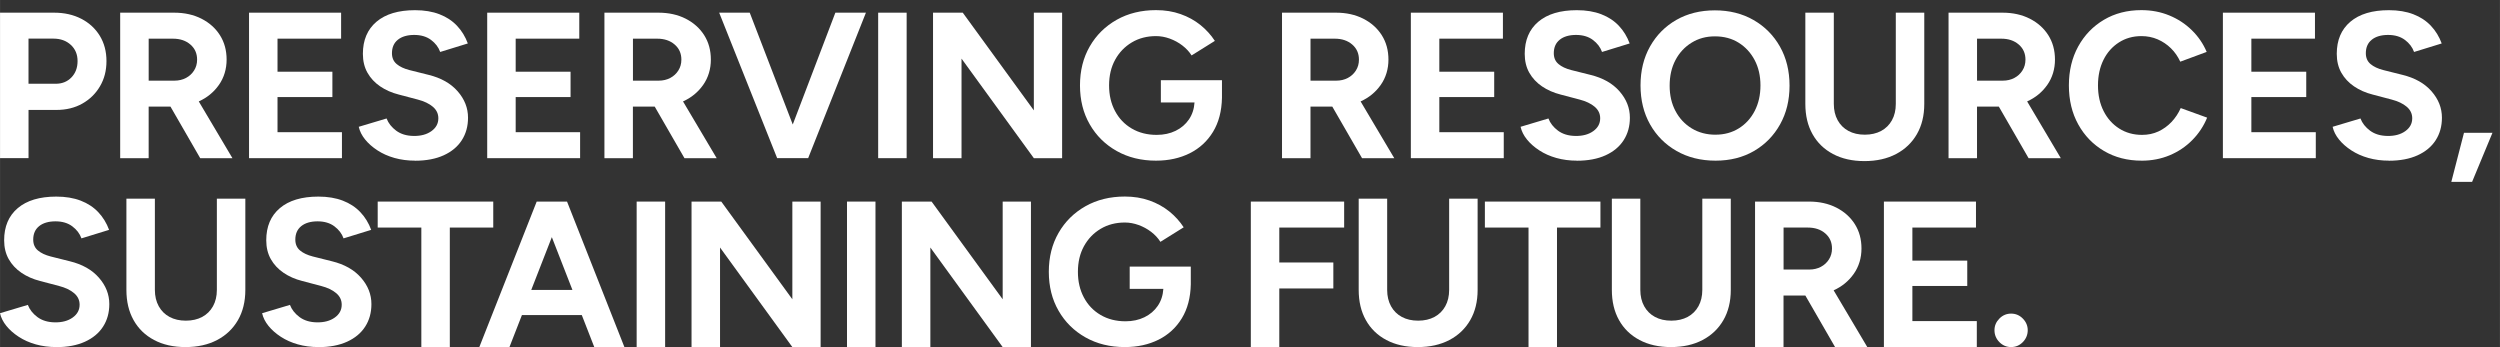 <?xml version="1.0" encoding="UTF-8"?>
<svg id="_レイヤー_1" data-name="レイヤー 1" xmlns="http://www.w3.org/2000/svg" width="350mm" height="48.59mm" viewBox="0 0 992.13 137.74">
  <rect x="0" y="0" width="992.13" height="137.74" fill="#333333" stroke="none"/>
  <defs>
    <style>
      .cls-1 {
        fill: #fff;
      }
    </style>
  </defs>
  <g>
    <path class="cls-1" d="M0,62.77V5.03h21.45c4.07,0,7.67.81,10.81,2.43,3.13,1.62,5.58,3.88,7.34,6.76,1.76,2.89,2.64,6.23,2.64,10.02s-.85,7.07-2.56,9.98c-1.7,2.92-4.04,5.21-7.01,6.89-2.97,1.68-6.41,2.52-10.31,2.52h-11.05v19.14H0ZM11.3,33.24h10.81c2.53,0,4.61-.84,6.23-2.52,1.62-1.68,2.43-3.84,2.43-6.48s-.89-4.78-2.68-6.43c-1.79-1.65-4.08-2.48-6.89-2.48h-9.9v17.9Z"/>
    <path class="cls-1" d="M47.68,62.77V5.03h21.45c4.07,0,7.67.8,10.81,2.39,3.13,1.6,5.58,3.78,7.34,6.56,1.76,2.78,2.64,6.01,2.64,9.69s-1.02,7.14-3.05,10.02c-2.03,2.89-4.7,5.07-8,6.56l13.36,22.52h-12.79l-11.8-20.46h-8.66v20.46h-11.3ZM58.98,32.01h10.23c1.7,0,3.23-.36,4.58-1.07,1.35-.71,2.42-1.7,3.22-2.97.8-1.26,1.2-2.69,1.2-4.29,0-2.48-.89-4.48-2.68-6.02-1.79-1.54-4.08-2.31-6.89-2.31h-9.65v16.66Z"/>
    <path class="cls-1" d="M98.82,62.77V5.03h36.54v10.31h-25.24v13.12h21.78v10.06h-21.78v13.94h25.57v10.31h-36.87Z"/>
    <path class="cls-1" d="M164.72,63.76c-2.92,0-5.64-.36-8.17-1.07-2.53-.71-4.78-1.72-6.76-3.01-1.98-1.29-3.62-2.73-4.91-4.33-1.29-1.59-2.13-3.27-2.52-5.03l11.05-3.3c.71,1.87,1.98,3.48,3.79,4.83,1.82,1.35,4.1,2.05,6.85,2.1,2.91.06,5.29-.58,7.14-1.9s2.76-3.02,2.76-5.11c0-1.81-.73-3.34-2.19-4.58-1.46-1.24-3.45-2.19-5.98-2.85l-7.51-1.98c-2.81-.71-5.28-1.8-7.42-3.26-2.14-1.46-3.82-3.26-5.03-5.4-1.21-2.14-1.82-4.65-1.82-7.51,0-5.44,1.8-9.69,5.4-12.74,3.6-3.05,8.7-4.58,15.3-4.58,3.68,0,6.91.54,9.69,1.61,2.78,1.07,5.1,2.6,6.97,4.58,1.87,1.98,3.3,4.32,4.29,7.01l-10.97,3.38c-.66-1.87-1.87-3.46-3.63-4.78-1.76-1.32-3.99-1.98-6.68-1.98s-4.91.63-6.48,1.9c-1.57,1.27-2.35,3.05-2.35,5.36,0,1.81.62,3.25,1.86,4.29,1.24,1.05,2.93,1.84,5.07,2.39l7.59,1.9c4.95,1.21,8.8,3.38,11.55,6.52,2.75,3.14,4.12,6.63,4.12,10.48,0,3.41-.83,6.39-2.48,8.95-1.65,2.56-4.04,4.55-7.18,5.98s-6.93,2.15-11.38,2.15Z"/>
    <path class="cls-1" d="M193.34,62.77V5.03h36.54v10.31h-25.24v13.12h21.78v10.06h-21.78v13.94h25.57v10.31h-36.87Z"/>
    <path class="cls-1" d="M239.86,62.77V5.03h21.45c4.07,0,7.67.8,10.81,2.39,3.13,1.6,5.58,3.78,7.34,6.56,1.76,2.78,2.64,6.01,2.64,9.69s-1.02,7.14-3.05,10.02c-2.03,2.89-4.7,5.07-8,6.56l13.36,22.52h-12.79l-11.8-20.46h-8.66v20.46h-11.3ZM251.17,32.01h10.23c1.7,0,3.23-.36,4.58-1.07,1.35-.71,2.42-1.7,3.22-2.97.8-1.26,1.2-2.69,1.2-4.29,0-2.48-.89-4.48-2.68-6.02-1.79-1.54-4.08-2.31-6.89-2.31h-9.65v16.66Z"/>
    <path class="cls-1" d="M308.41,62.77l-23.01-57.74h12.13l17.07,44.38,16.91-44.38h12.13l-22.93,57.74h-12.29Z"/>
    <path class="cls-1" d="M348.5,62.77V5.03h11.3v57.74h-11.3Z"/>
    <path class="cls-1" d="M370.27,62.77V5.03h11.8l28.21,38.77V5.03h11.22v57.74h-11.22l-28.7-39.51v39.51h-11.3Z"/>
    <path class="cls-1" d="M458.78,63.76c-5.88,0-11.09-1.28-15.63-3.84-4.54-2.56-8.1-6.07-10.68-10.56-2.59-4.48-3.88-9.64-3.88-15.47s1.29-10.98,3.88-15.47c2.58-4.48,6.15-8,10.68-10.56,4.54-2.56,9.75-3.84,15.63-3.84,3.52,0,6.76.52,9.73,1.57,2.97,1.05,5.59,2.49,7.88,4.33,2.28,1.84,4.19,3.95,5.73,6.31l-9.24,5.77c-.94-1.49-2.16-2.8-3.67-3.96-1.51-1.16-3.18-2.06-4.99-2.72-1.82-.66-3.63-.99-5.44-.99-3.63,0-6.85.84-9.65,2.52-2.8,1.68-5,3.97-6.6,6.89-1.6,2.92-2.39,6.3-2.39,10.15s.78,7.18,2.35,10.15c1.57,2.97,3.78,5.29,6.64,6.97,2.86,1.68,6.16,2.52,9.9,2.52,2.81,0,5.31-.54,7.51-1.61,2.2-1.07,3.96-2.57,5.28-4.5,1.32-1.92,2.06-4.18,2.23-6.76h-13.36v-8.83h24.25v7.01c-.11,5.28-1.29,9.77-3.55,13.49-2.26,3.71-5.33,6.54-9.24,8.5-3.91,1.95-8.36,2.93-13.36,2.93Z"/>
    <path class="cls-1" d="M508.77,62.77V5.03h21.45c4.07,0,7.67.8,10.81,2.39,3.13,1.6,5.58,3.78,7.34,6.56,1.76,2.78,2.64,6.01,2.64,9.69s-1.02,7.14-3.05,10.02c-2.03,2.89-4.7,5.07-8,6.56l13.36,22.52h-12.79l-11.8-20.46h-8.66v20.46h-11.3ZM520.07,32.01h10.23c1.7,0,3.23-.36,4.58-1.07,1.35-.71,2.42-1.7,3.22-2.97.8-1.26,1.2-2.69,1.2-4.29,0-2.48-.89-4.48-2.68-6.02-1.79-1.54-4.08-2.31-6.89-2.31h-9.65v16.66Z"/>
    <path class="cls-1" d="M559.9,62.77V5.03h36.54v10.31h-25.24v13.12h21.78v10.06h-21.78v13.94h25.57v10.31h-36.87Z"/>
    <path class="cls-1" d="M625.81,63.76c-2.92,0-5.64-.36-8.17-1.07-2.53-.71-4.78-1.72-6.76-3.01-1.98-1.29-3.62-2.73-4.91-4.33-1.29-1.59-2.13-3.27-2.52-5.03l11.05-3.3c.71,1.87,1.98,3.48,3.79,4.83,1.82,1.35,4.1,2.05,6.85,2.1,2.91.06,5.29-.58,7.14-1.9s2.76-3.02,2.76-5.11c0-1.81-.73-3.34-2.19-4.58-1.46-1.24-3.45-2.19-5.98-2.85l-7.51-1.98c-2.81-.71-5.28-1.8-7.42-3.26-2.14-1.46-3.82-3.26-5.03-5.4-1.21-2.14-1.82-4.65-1.82-7.51,0-5.44,1.8-9.69,5.4-12.74,3.6-3.05,8.7-4.58,15.3-4.58,3.68,0,6.91.54,9.69,1.61,2.78,1.07,5.1,2.6,6.97,4.58,1.87,1.98,3.3,4.32,4.29,7.01l-10.97,3.38c-.66-1.87-1.87-3.46-3.63-4.78-1.76-1.32-3.99-1.98-6.68-1.98s-4.91.63-6.48,1.9c-1.57,1.27-2.35,3.05-2.35,5.36,0,1.81.62,3.25,1.86,4.29,1.24,1.05,2.93,1.84,5.07,2.39l7.59,1.9c4.95,1.21,8.8,3.38,11.55,6.52,2.75,3.14,4.13,6.63,4.13,10.48,0,3.41-.83,6.39-2.48,8.95s-4.04,4.55-7.18,5.98-6.93,2.15-11.38,2.15Z"/>
    <path class="cls-1" d="M680.83,63.76c-5.83,0-10.98-1.28-15.47-3.84-4.48-2.56-7.99-6.07-10.52-10.56-2.53-4.48-3.79-9.64-3.79-15.47s1.26-10.98,3.79-15.47c2.53-4.48,6.01-7.99,10.43-10.52,4.43-2.53,9.53-3.79,15.3-3.79s10.89,1.28,15.34,3.84,7.95,6.08,10.48,10.56c2.53,4.48,3.8,9.64,3.8,15.47s-1.25,10.9-3.75,15.38c-2.5,4.48-5.95,8-10.35,10.56-4.4,2.56-9.49,3.84-15.26,3.84ZM680.83,53.45c3.47,0,6.54-.84,9.24-2.52,2.69-1.68,4.8-3.99,6.31-6.93,1.51-2.94,2.27-6.31,2.27-10.1s-.77-7.15-2.31-10.06c-1.54-2.91-3.66-5.21-6.35-6.89-2.69-1.68-5.83-2.52-9.4-2.52s-6.56.84-9.28,2.52c-2.72,1.68-4.85,3.97-6.39,6.89-1.54,2.92-2.31,6.3-2.31,10.15s.77,7.15,2.31,10.06c1.54,2.92,3.68,5.21,6.43,6.89,2.75,1.68,5.91,2.52,9.49,2.52Z"/>
    <path class="cls-1" d="M739.89,63.93c-4.78,0-8.94-.94-12.46-2.81-3.52-1.87-6.23-4.5-8.12-7.88-1.9-3.38-2.85-7.38-2.85-12V5.03h11.3v36.21c0,2.47.51,4.63,1.53,6.48,1.02,1.84,2.45,3.26,4.29,4.25,1.84.99,4,1.48,6.48,1.48s4.63-.5,6.48-1.48c1.84-.99,3.27-2.41,4.29-4.25,1.02-1.84,1.53-4,1.53-6.48V5.03h11.3v36.21c0,4.62-.98,8.62-2.93,12-1.95,3.38-4.7,6.01-8.25,7.88s-7.74,2.81-12.58,2.81Z"/>
    <path class="cls-1" d="M773.29,62.77V5.03h21.45c4.07,0,7.67.8,10.81,2.39,3.13,1.6,5.58,3.78,7.34,6.56,1.76,2.78,2.64,6.01,2.64,9.69s-1.02,7.14-3.05,10.02c-2.03,2.89-4.7,5.07-8,6.56l13.36,22.52h-12.79l-11.8-20.46h-8.66v20.46h-11.3ZM784.59,32.01h10.23c1.7,0,3.23-.36,4.58-1.07,1.35-.71,2.42-1.7,3.22-2.97.8-1.26,1.2-2.69,1.2-4.29,0-2.48-.89-4.48-2.68-6.02-1.79-1.54-4.08-2.31-6.89-2.31h-9.65v16.66Z"/>
    <path class="cls-1" d="M849.92,63.76c-5.61,0-10.59-1.28-14.93-3.84-4.34-2.56-7.75-6.07-10.23-10.56-2.48-4.48-3.71-9.64-3.71-15.47s1.24-10.98,3.71-15.47c2.47-4.48,5.87-8,10.19-10.56,4.32-2.56,9.28-3.84,14.89-3.84,3.96,0,7.64.7,11.05,2.1s6.39,3.35,8.95,5.86c2.56,2.5,4.52,5.38,5.9,8.62l-10.48,3.88c-.94-2.03-2.17-3.81-3.71-5.32-1.54-1.51-3.3-2.69-5.28-3.55-1.98-.85-4.12-1.28-6.43-1.28-3.35,0-6.34.84-8.95,2.52-2.61,1.68-4.65,3.97-6.1,6.89s-2.19,6.3-2.19,10.15.74,7.25,2.23,10.19c1.48,2.94,3.55,5.25,6.19,6.93,2.64,1.68,5.66,2.52,9.07,2.52,2.36,0,4.52-.45,6.48-1.36,1.95-.91,3.68-2.16,5.2-3.75,1.51-1.59,2.73-3.44,3.67-5.53l10.48,3.8c-1.37,3.35-3.34,6.32-5.9,8.91-2.56,2.59-5.54,4.59-8.95,6.02s-7.12,2.15-11.14,2.15Z"/>
    <path class="cls-1" d="M882.17,62.77V5.03h36.54v10.31h-25.24v13.12h21.78v10.06h-21.78v13.94h25.57v10.31h-36.87Z"/>
    <path class="cls-1" d="M948.08,63.76c-2.92,0-5.64-.36-8.17-1.07-2.53-.71-4.78-1.72-6.76-3.01-1.98-1.29-3.62-2.73-4.91-4.33-1.29-1.59-2.13-3.27-2.52-5.03l11.05-3.3c.71,1.87,1.98,3.48,3.79,4.83,1.82,1.35,4.1,2.05,6.85,2.1,2.91.06,5.29-.58,7.14-1.9s2.76-3.02,2.76-5.11c0-1.81-.73-3.34-2.19-4.58-1.46-1.24-3.45-2.19-5.98-2.85l-7.51-1.98c-2.81-.71-5.28-1.8-7.42-3.26-2.14-1.46-3.82-3.26-5.03-5.4-1.21-2.14-1.82-4.65-1.82-7.51,0-5.44,1.8-9.69,5.4-12.74,3.6-3.05,8.7-4.58,15.3-4.58,3.68,0,6.91.54,9.69,1.61,2.78,1.07,5.1,2.6,6.97,4.58,1.87,1.98,3.3,4.32,4.29,7.01l-10.97,3.38c-.66-1.87-1.87-3.46-3.63-4.78-1.76-1.32-3.99-1.98-6.68-1.98s-4.91.63-6.48,1.9c-1.57,1.27-2.35,3.05-2.35,5.36,0,1.81.62,3.25,1.86,4.29,1.24,1.05,2.93,1.84,5.07,2.39l7.59,1.9c4.95,1.21,8.8,3.38,11.55,6.52,2.75,3.14,4.13,6.63,4.13,10.48,0,3.41-.83,6.39-2.48,8.95s-4.04,4.55-7.18,5.98-6.93,2.15-11.38,2.15Z"/>
    <path class="cls-1" d="M972.82,72.18l5.03-19.47h11.3l-8.08,19.47h-8.25Z"/>
  </g>
  <g>
    <path class="cls-1" d="M22.35,137.74c-2.92,0-5.64-.36-8.17-1.07-2.53-.71-4.78-1.72-6.76-3.01-1.98-1.29-3.62-2.73-4.91-4.33-1.29-1.59-2.13-3.27-2.52-5.03l11.05-3.3c.71,1.87,1.98,3.48,3.79,4.83,1.82,1.35,4.1,2.05,6.85,2.1,2.91.06,5.29-.58,7.14-1.9s2.76-3.02,2.76-5.11c0-1.81-.73-3.34-2.19-4.58-1.46-1.24-3.45-2.19-5.98-2.85l-7.51-1.98c-2.81-.71-5.28-1.8-7.42-3.26-2.14-1.46-3.82-3.26-5.03-5.4-1.21-2.14-1.82-4.65-1.82-7.51,0-5.44,1.8-9.69,5.4-12.74,3.6-3.05,8.7-4.58,15.3-4.58,3.68,0,6.91.54,9.69,1.61,2.78,1.07,5.1,2.6,6.97,4.58,1.87,1.98,3.3,4.32,4.29,7.01l-10.97,3.38c-.66-1.87-1.87-3.46-3.63-4.78-1.76-1.32-3.99-1.98-6.68-1.98s-4.91.63-6.48,1.9c-1.57,1.27-2.35,3.05-2.35,5.36,0,1.81.62,3.25,1.86,4.29,1.24,1.05,2.93,1.84,5.07,2.39l7.59,1.9c4.95,1.21,8.8,3.38,11.55,6.52,2.75,3.14,4.13,6.63,4.13,10.48,0,3.41-.83,6.39-2.48,8.95s-4.04,4.55-7.18,5.98-6.93,2.15-11.38,2.15Z"/>
    <path class="cls-1" d="M73.58,137.74c-4.78,0-8.94-.94-12.46-2.81-3.52-1.87-6.23-4.5-8.12-7.88-1.9-3.38-2.85-7.38-2.85-12v-36.21h11.3v36.21c0,2.47.51,4.63,1.53,6.48,1.02,1.84,2.45,3.26,4.29,4.25,1.84.99,4,1.48,6.48,1.48s4.63-.5,6.48-1.48c1.84-.99,3.27-2.41,4.29-4.25,1.02-1.84,1.53-4,1.53-6.48v-36.21h11.3v36.21c0,4.62-.98,8.62-2.93,12-1.95,3.38-4.7,6.01-8.25,7.88s-7.74,2.81-12.58,2.81Z"/>
    <path class="cls-1" d="M126.37,137.74c-2.92,0-5.64-.36-8.17-1.07-2.53-.71-4.78-1.72-6.76-3.01-1.98-1.29-3.62-2.73-4.91-4.33-1.29-1.59-2.13-3.27-2.52-5.03l11.05-3.3c.71,1.87,1.98,3.48,3.79,4.83,1.82,1.35,4.1,2.05,6.85,2.1,2.91.06,5.29-.58,7.14-1.9s2.76-3.02,2.76-5.11c0-1.81-.73-3.34-2.19-4.58-1.46-1.24-3.45-2.19-5.98-2.85l-7.51-1.98c-2.81-.71-5.28-1.8-7.42-3.26-2.14-1.46-3.82-3.26-5.03-5.4-1.21-2.14-1.82-4.65-1.82-7.51,0-5.44,1.8-9.69,5.4-12.74,3.6-3.05,8.7-4.58,15.3-4.58,3.68,0,6.91.54,9.69,1.61,2.78,1.07,5.1,2.6,6.97,4.58,1.87,1.98,3.3,4.32,4.29,7.01l-10.97,3.38c-.66-1.87-1.87-3.46-3.63-4.78-1.76-1.32-3.99-1.98-6.68-1.98s-4.91.63-6.48,1.9c-1.57,1.27-2.35,3.05-2.35,5.36,0,1.81.62,3.25,1.86,4.29,1.24,1.05,2.93,1.84,5.07,2.39l7.59,1.9c4.95,1.21,8.8,3.38,11.55,6.52,2.75,3.14,4.13,6.63,4.13,10.48,0,3.41-.83,6.39-2.48,8.95s-4.04,4.55-7.18,5.98-6.93,2.15-11.38,2.15Z"/>
    <path class="cls-1" d="M167.2,137.74v-47.43h-17.32v-10.31h45.86v10.31h-17.24v47.43h-11.3Z"/>
    <path class="cls-1" d="M190.21,137.74l22.77-57.74h12.04l22.77,57.74h-11.96l-4.95-12.7h-23.76l-4.95,12.7h-11.96ZM210.83,115.06h16.33l-8.17-20.95-8.17,20.95Z"/>
    <path class="cls-1" d="M252.65,137.74v-57.74h11.3v57.74h-11.3Z"/>
    <path class="cls-1" d="M274.43,137.74v-57.74h11.8l28.21,38.77v-38.77h11.22v57.74h-11.22l-28.7-39.51v39.51h-11.3Z"/>
    <path class="cls-1" d="M336.13,137.74v-57.74h11.3v57.74h-11.3Z"/>
    <path class="cls-1" d="M357.9,137.74v-57.74h11.8l28.21,38.77v-38.77h11.22v57.74h-11.22l-28.7-39.51v39.51h-11.3Z"/>
    <path class="cls-1" d="M446.41,137.74c-5.88,0-11.09-1.28-15.63-3.84-4.54-2.56-8.1-6.07-10.68-10.56-2.59-4.48-3.88-9.64-3.88-15.47s1.29-10.98,3.88-15.47c2.58-4.48,6.15-8,10.68-10.56,4.54-2.56,9.75-3.84,15.63-3.84,3.52,0,6.76.52,9.73,1.57,2.97,1.05,5.59,2.49,7.88,4.33,2.28,1.84,4.19,3.95,5.73,6.31l-9.24,5.77c-.94-1.49-2.16-2.8-3.67-3.96-1.51-1.16-3.18-2.06-4.99-2.72-1.82-.66-3.63-.99-5.44-.99-3.63,0-6.85.84-9.65,2.52-2.8,1.68-5,3.97-6.6,6.89-1.6,2.92-2.39,6.3-2.39,10.15s.78,7.18,2.35,10.15c1.57,2.97,3.78,5.29,6.64,6.97,2.86,1.68,6.16,2.52,9.9,2.52,2.81,0,5.31-.54,7.51-1.61,2.2-1.07,3.96-2.57,5.28-4.5,1.32-1.92,2.06-4.18,2.23-6.76h-13.36v-8.83h24.25v7.01c-.11,5.28-1.29,9.77-3.55,13.49-2.26,3.71-5.33,6.54-9.24,8.5-3.91,1.95-8.36,2.93-13.36,2.93Z"/>
    <path class="cls-1" d="M496.39,137.74v-57.74h37.04v10.31h-25.74v13.86h21.45v10.31h-21.45v23.26h-11.3Z"/>
    <path class="cls-1" d="M562.63,137.74c-4.78,0-8.94-.94-12.46-2.81-3.52-1.87-6.23-4.5-8.12-7.88-1.9-3.38-2.85-7.38-2.85-12v-36.21h11.3v36.21c0,2.47.51,4.63,1.53,6.48,1.02,1.84,2.45,3.26,4.29,4.25,1.84.99,4,1.48,6.48,1.48s4.63-.5,6.48-1.48c1.84-.99,3.27-2.41,4.29-4.25,1.02-1.84,1.53-4,1.53-6.48v-36.21h11.3v36.21c0,4.62-.98,8.62-2.93,12-1.95,3.38-4.7,6.01-8.25,7.88s-7.74,2.81-12.58,2.81Z"/>
    <path class="cls-1" d="M606.6,137.74v-47.43h-17.32v-10.31h45.86v10.31h-17.24v47.43h-11.3Z"/>
    <path class="cls-1" d="M663.1,137.74c-4.78,0-8.94-.94-12.46-2.81-3.52-1.87-6.23-4.5-8.12-7.88-1.9-3.38-2.85-7.38-2.85-12v-36.21h11.3v36.21c0,2.47.51,4.63,1.53,6.48,1.02,1.84,2.45,3.26,4.29,4.25,1.84.99,4,1.48,6.48,1.48s4.63-.5,6.48-1.48c1.84-.99,3.27-2.41,4.29-4.25,1.02-1.84,1.53-4,1.53-6.48v-36.21h11.3v36.21c0,4.62-.98,8.62-2.93,12-1.95,3.38-4.7,6.01-8.25,7.88s-7.74,2.81-12.58,2.81Z"/>
    <path class="cls-1" d="M696.5,137.74v-57.74h21.45c4.07,0,7.67.8,10.81,2.39,3.13,1.6,5.58,3.78,7.34,6.56,1.76,2.78,2.64,6.01,2.64,9.69s-1.02,7.14-3.05,10.02c-2.03,2.89-4.7,5.07-8,6.56l13.36,22.52h-12.79l-11.8-20.46h-8.66v20.46h-11.3ZM707.81,106.97h10.23c1.7,0,3.23-.36,4.58-1.07,1.35-.71,2.42-1.7,3.22-2.97.8-1.26,1.2-2.69,1.2-4.29,0-2.48-.89-4.48-2.68-6.02-1.79-1.54-4.08-2.31-6.89-2.31h-9.65v16.66Z"/>
    <path class="cls-1" d="M747.64,137.74v-57.74h36.54v10.31h-25.24v13.12h21.78v10.06h-21.78v13.94h25.57v10.31h-36.87Z"/>
    <path class="cls-1" d="M798.12,137.74c-1.82,0-3.37-.66-4.66-1.98-1.29-1.32-1.94-2.89-1.94-4.7s.65-3.3,1.94-4.62c1.29-1.32,2.85-1.98,4.66-1.98s3.37.66,4.66,1.98c1.29,1.32,1.94,2.86,1.94,4.62s-.65,3.38-1.94,4.7c-1.29,1.32-2.85,1.98-4.66,1.98Z"/>
  </g>
</svg>
